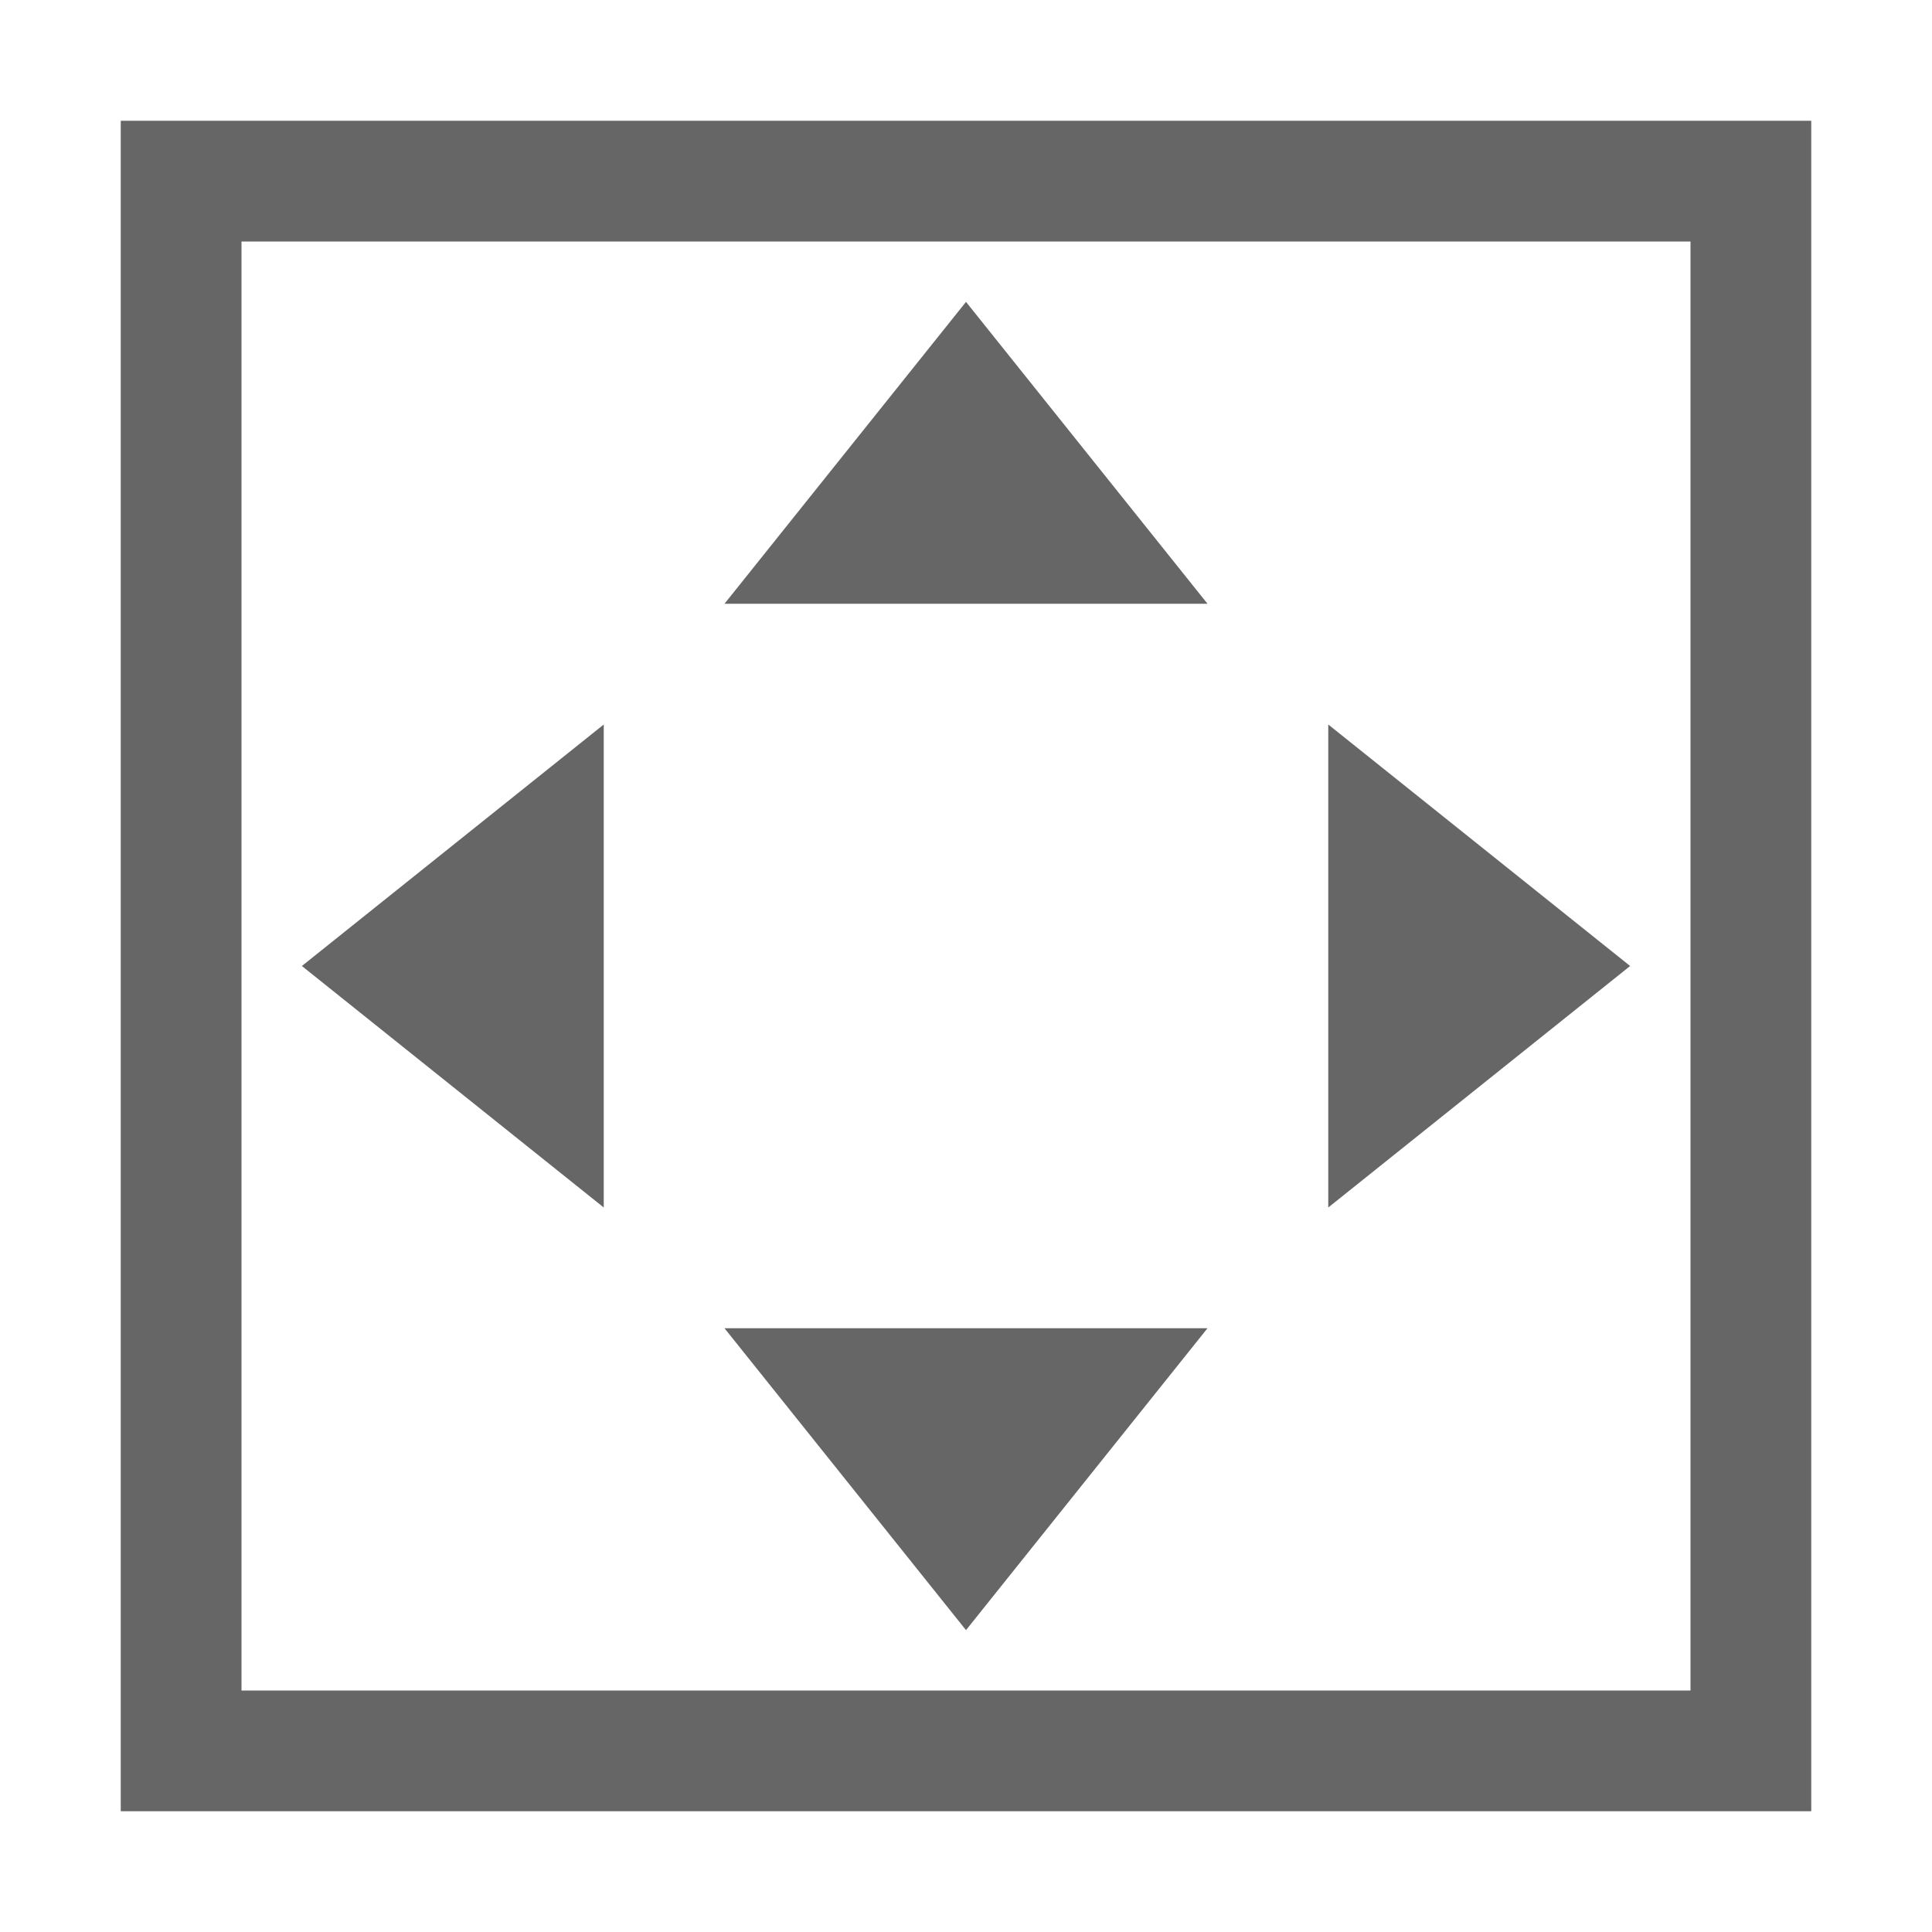 <?xml version="1.0" encoding="UTF-8"?>
<svg width="48px" height="48px" viewBox="0 0 48 48" version="1.1" xmlns="http://www.w3.org/2000/svg" xmlns:xlink="http://www.w3.org/1999/xlink">
    <!-- Generator: Sketch 52.6 (67491) - http://www.bohemiancoding.com/sketch -->
    <title>align-edge</title>
    <desc>Created with Sketch.</desc>
    <g id="align-edge" stroke="none" stroke-width="1" fill="none" fill-rule="evenodd">
        <rect id="container" fill="#FFFFFF" opacity="0" x="0" y="0" width="48" height="48"></rect>
        <path d="M3,3 L45,3 L45,45 L3,45 L3,3 Z M6,6 L6,42 L42,42 L42,6 L6,6 Z M7.5,24 L15,18 L15,30 L7.5,24 Z M40.5,24 L33,30 L33,18 L40.5,24 Z M24,40.5 L18,33 L30,33 L24,40.5 Z M24,7.5 L30,15 L18,15 L24,7.5 Z" id="obj" fill-opacity="0.6" fill="#000000"></path>
    </g>
</svg>